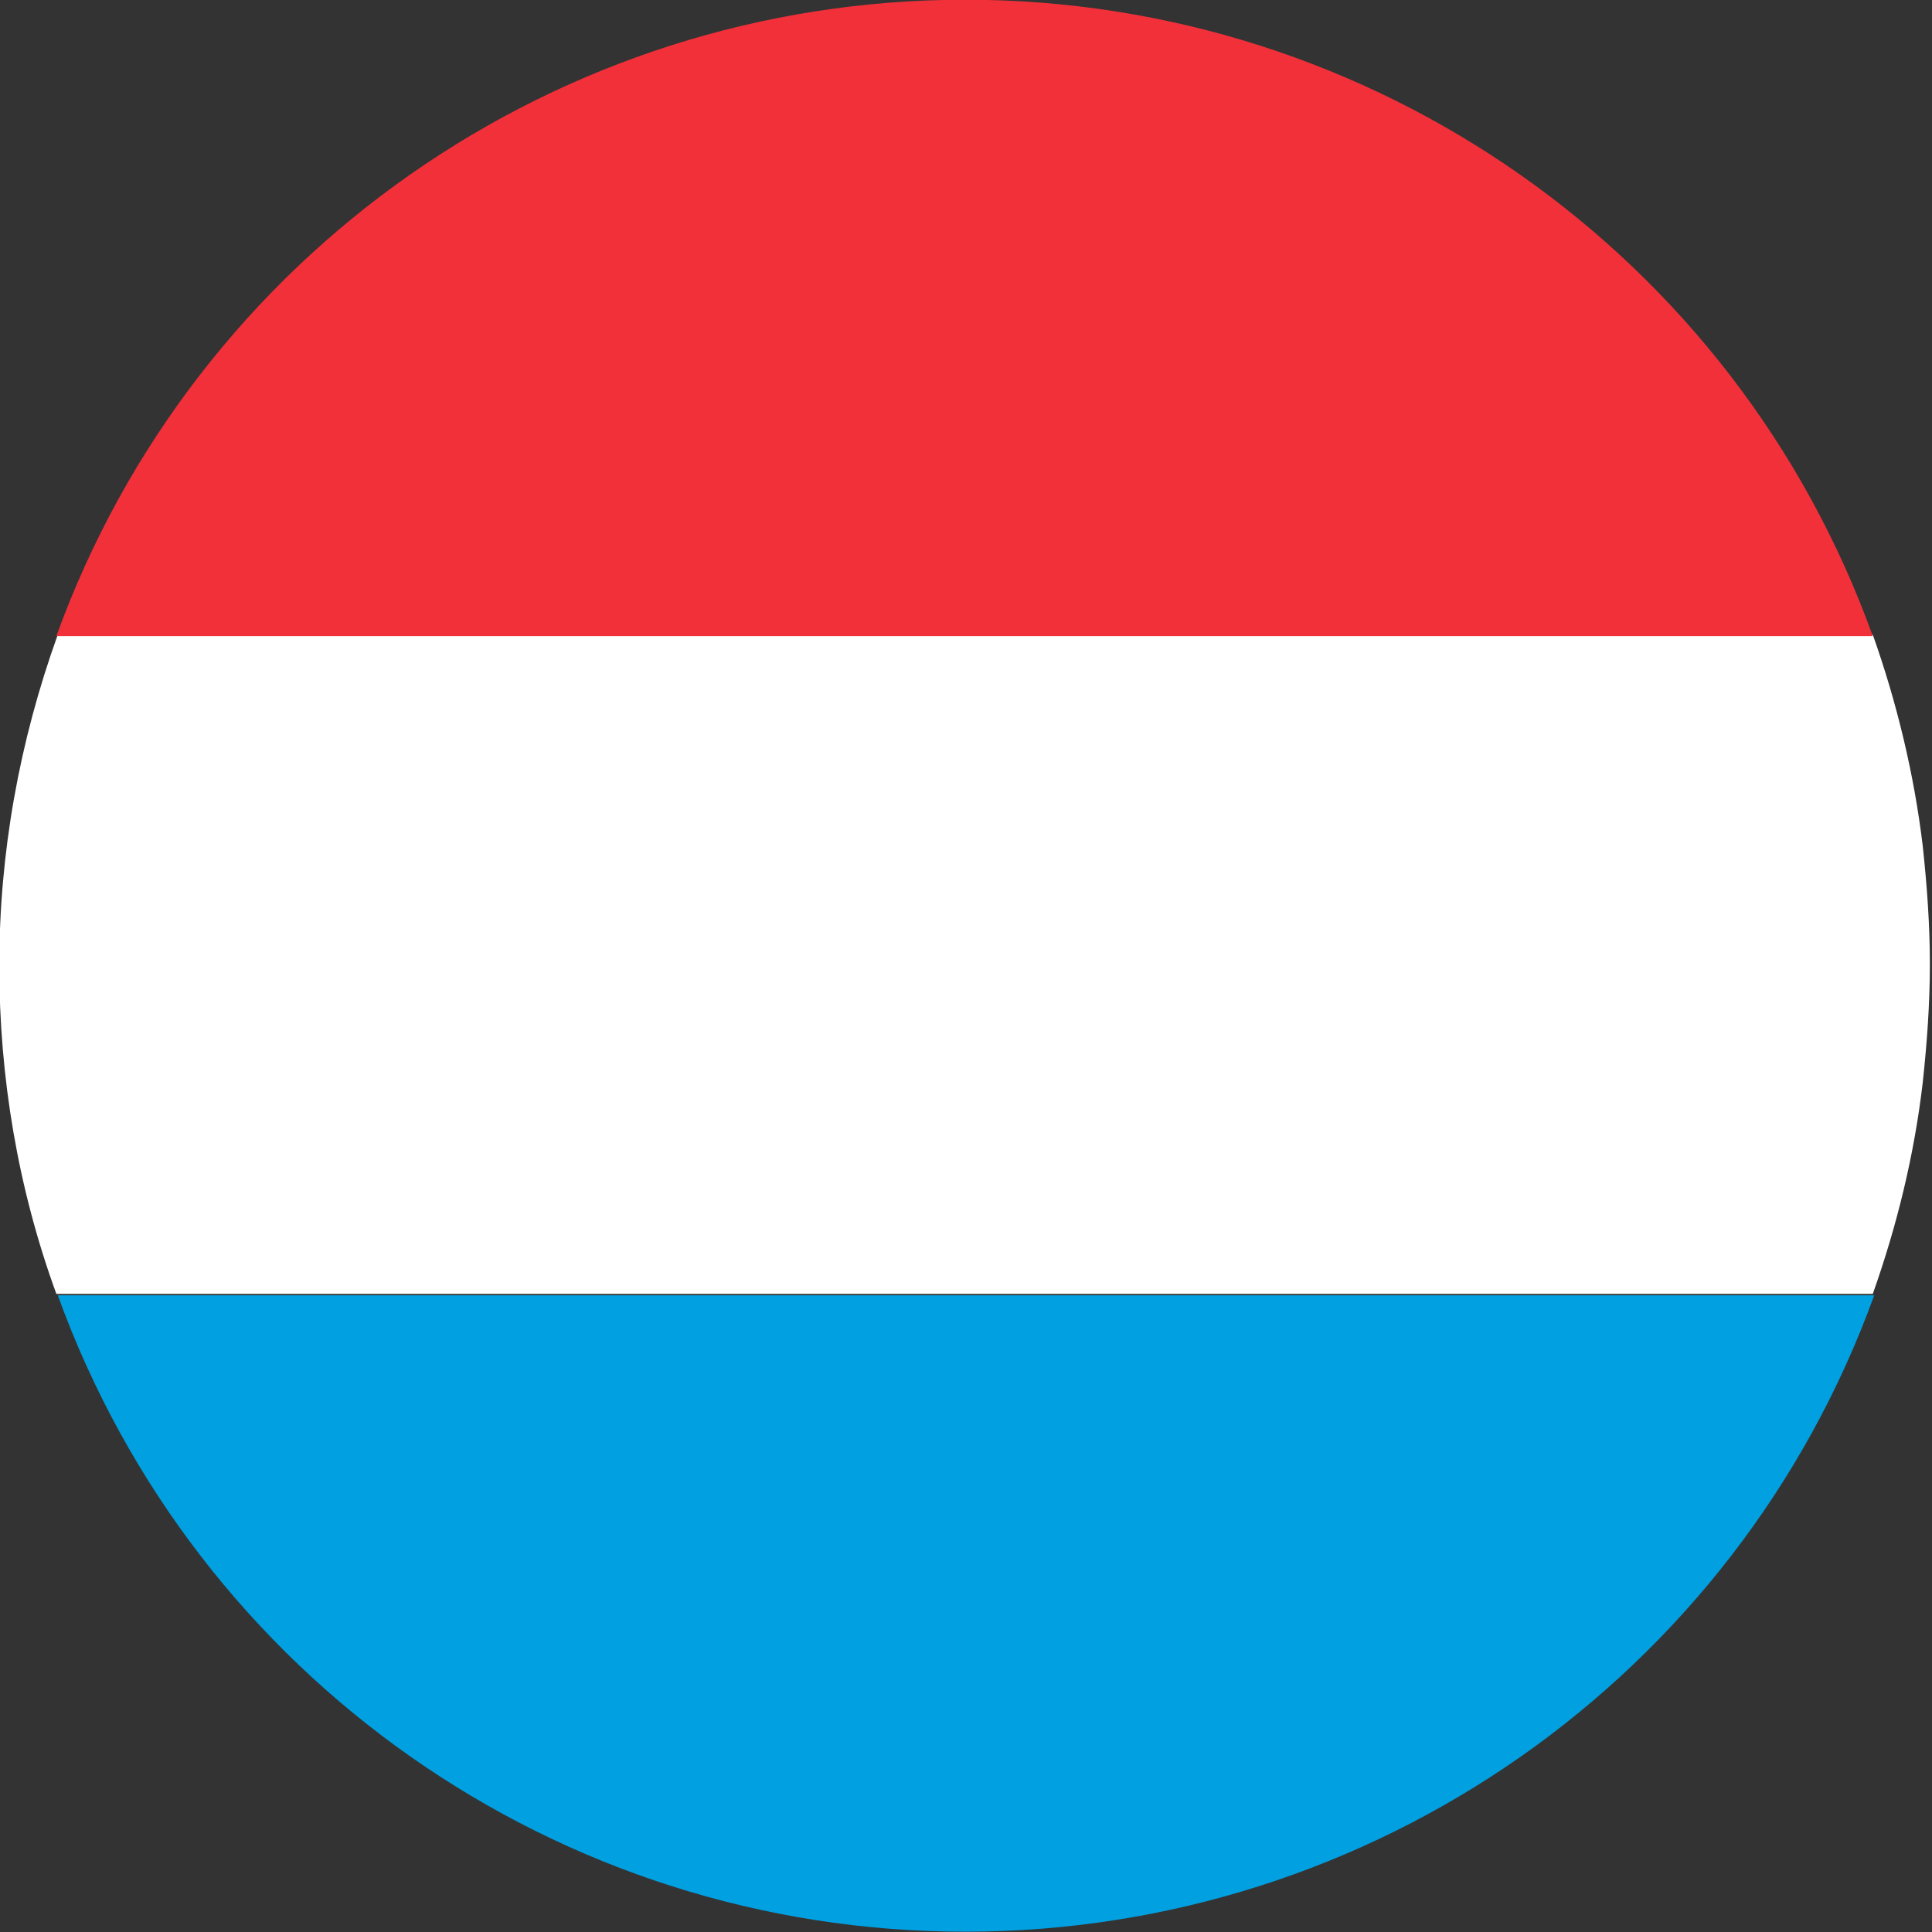 <svg xmlns="http://www.w3.org/2000/svg" xmlns:xlink="http://www.w3.org/1999/xlink" id="Calque_1" x="0px" y="0px" viewBox="0 0 13.54 13.54" style="enable-background:new 0 0 13.54 13.54;" xml:space="preserve"><rect x="0" y="0" width="13.54" height="13.54" fill="#333333" stroke="none"/><style type="text/css">	.st0{fill:#FFFFFF;}	.st1{fill:#F2303A;}	.st2{fill:#00A0E1;}</style><g id="Groupe_174" transform="translate(1894.405 -115.332)">	<path id="Trac&#xE9;_408" class="st0" d="M-1894.41,122.1c0,0.78,0.13,1.56,0.4,2.3h12.73c0.17-0.48,0.29-0.97,0.35-1.48  c0.03-0.28,0.05-0.55,0.05-0.83c0-0.28-0.02-0.55-0.05-0.83c-0.06-0.5-0.18-1-0.35-1.48H-1894  C-1894.27,120.53-1894.41,121.31-1894.41,122.1z"></path>	<path id="Trac&#xE9;_409" class="st1" d="M-1887.64,115.33c-2.85,0-5.4,1.78-6.37,4.46h12.73  C-1882.24,117.12-1884.78,115.33-1887.64,115.33z"></path>	<path id="Trac&#xE9;_410" class="st2" d="M-1887.64,128.87c2.85,0,5.4-1.78,6.37-4.46H-1894  C-1893.03,127.09-1890.49,128.87-1887.64,128.87z"></path></g></svg>